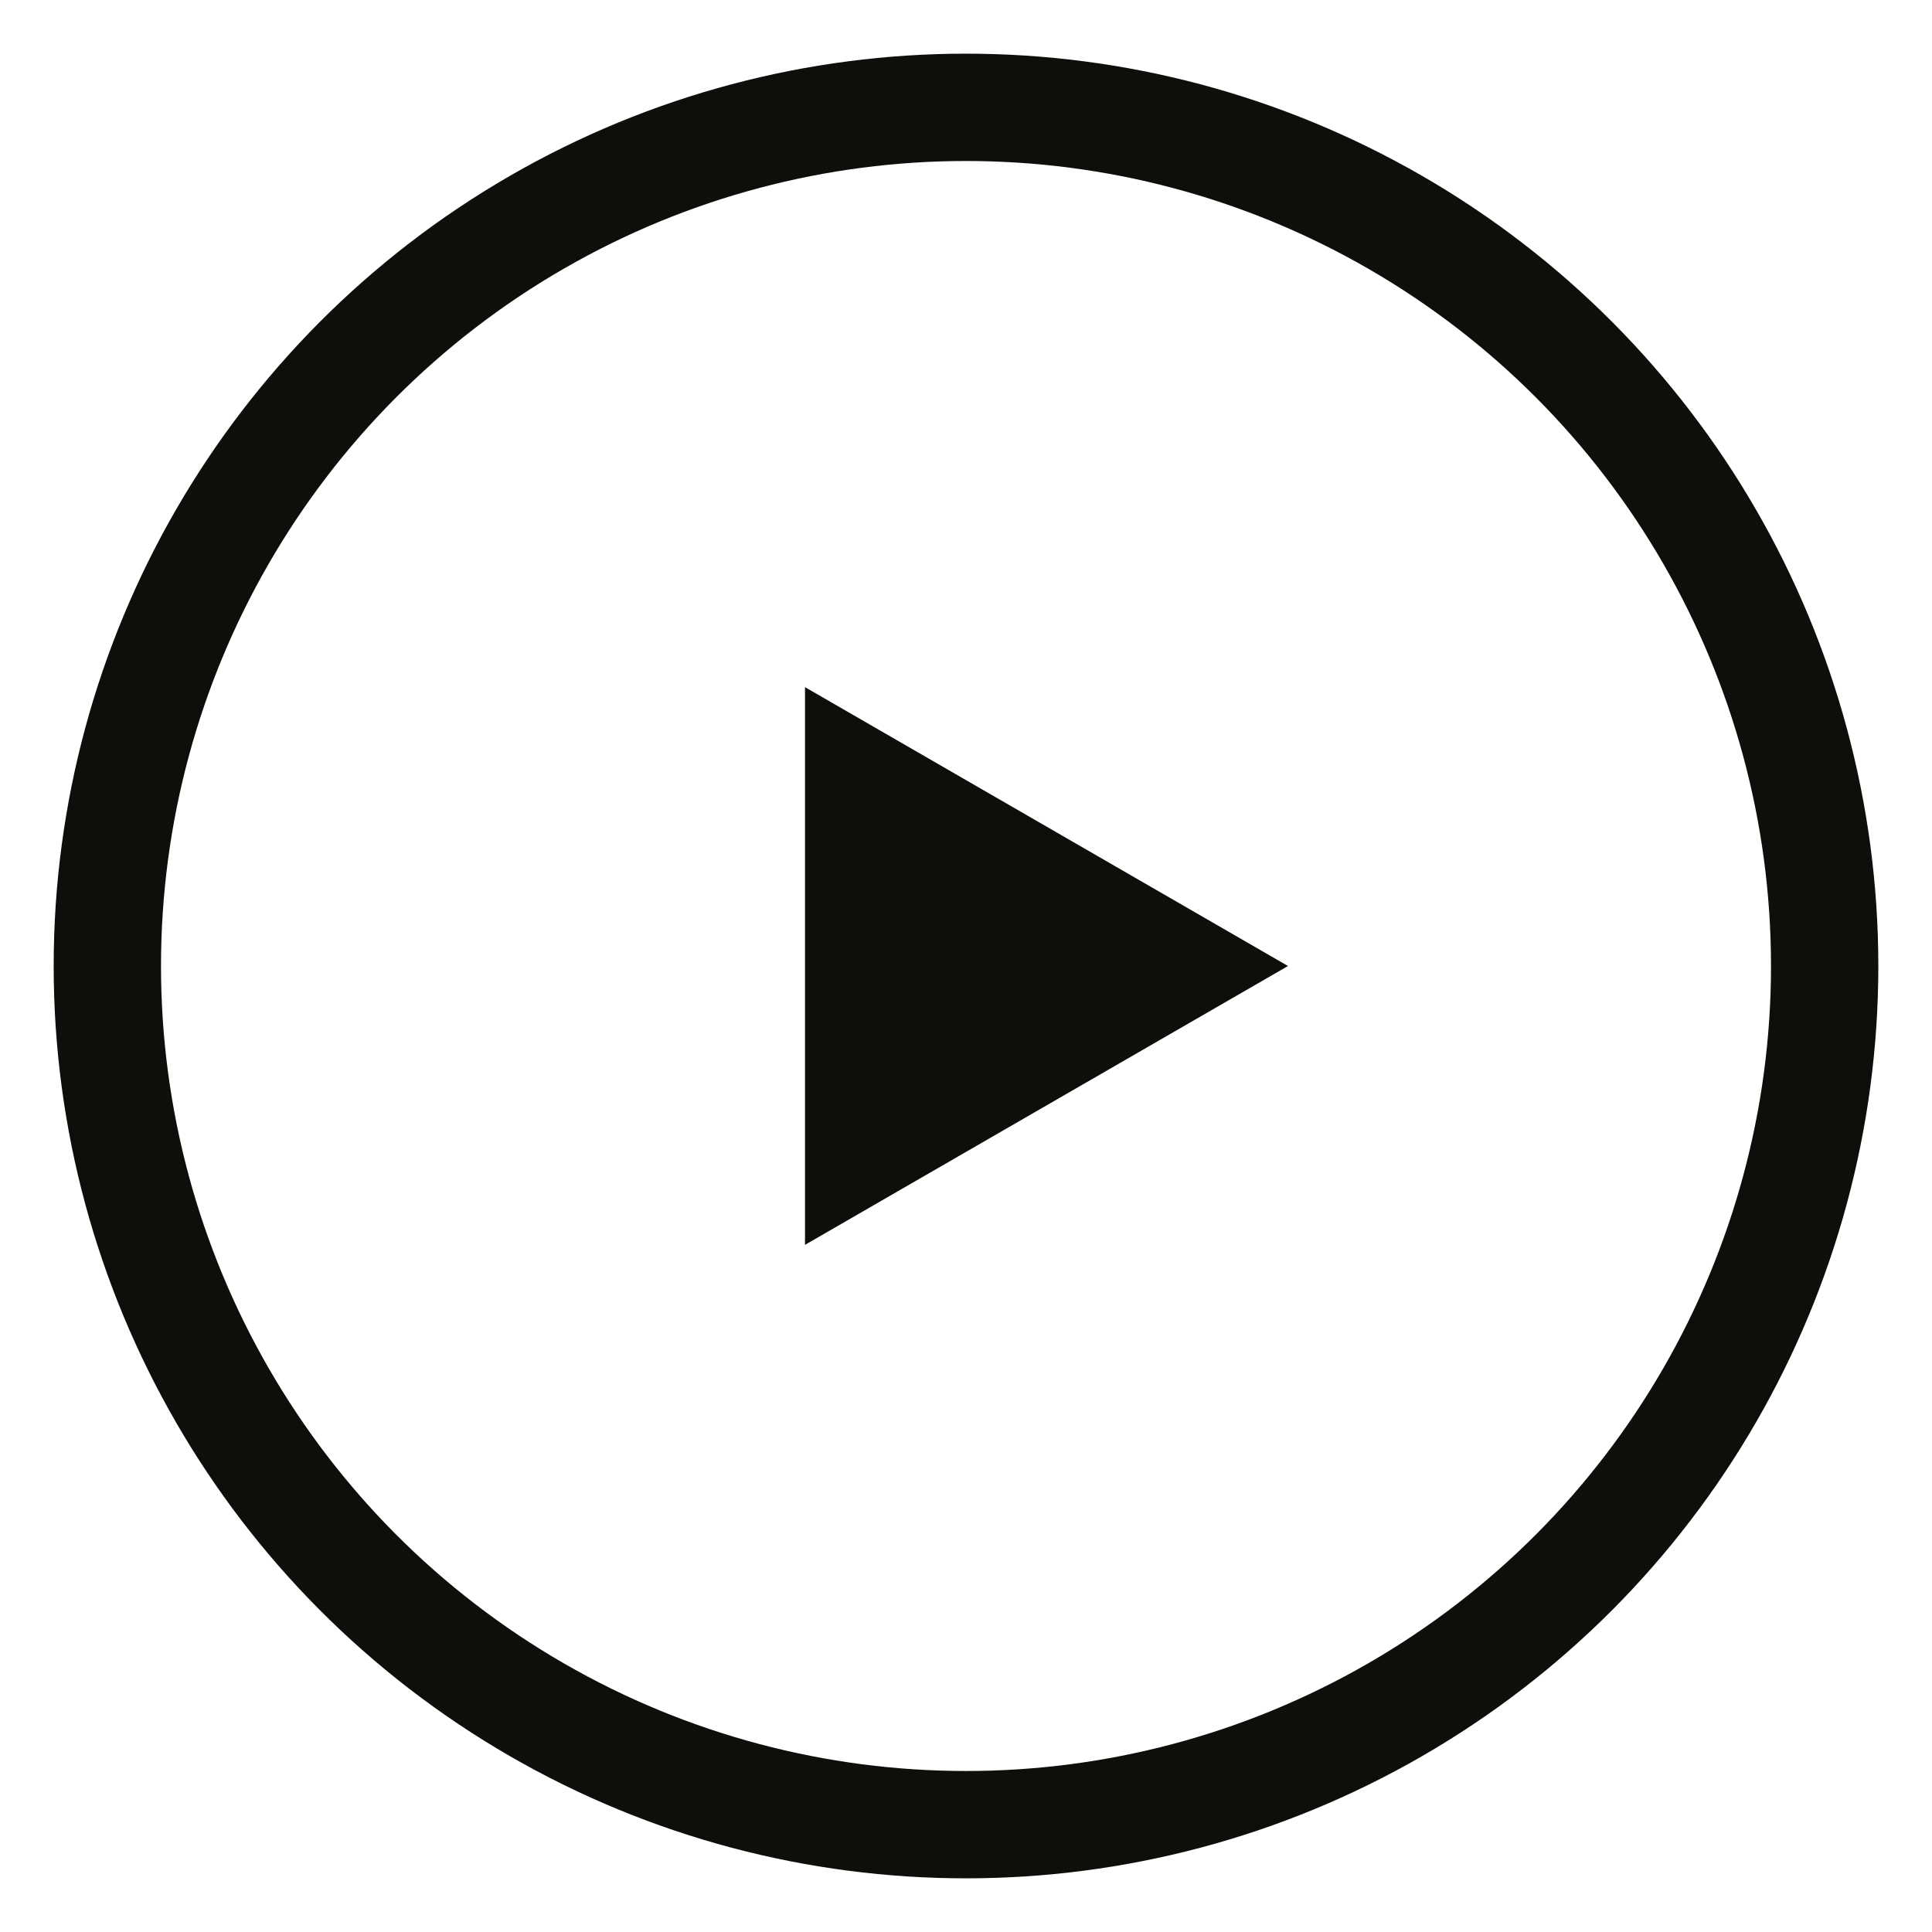 <svg width="36" height="36" viewBox="0 0 36 36" fill="none" xmlns="http://www.w3.org/2000/svg">
<circle cx="18" cy="18" r="16" stroke="#0F0E0B" stroke-width="2"/>
<path d="M24 18L15 23.196L15 12.804L24 18Z" fill="#0F0E0B"/>
</svg>
